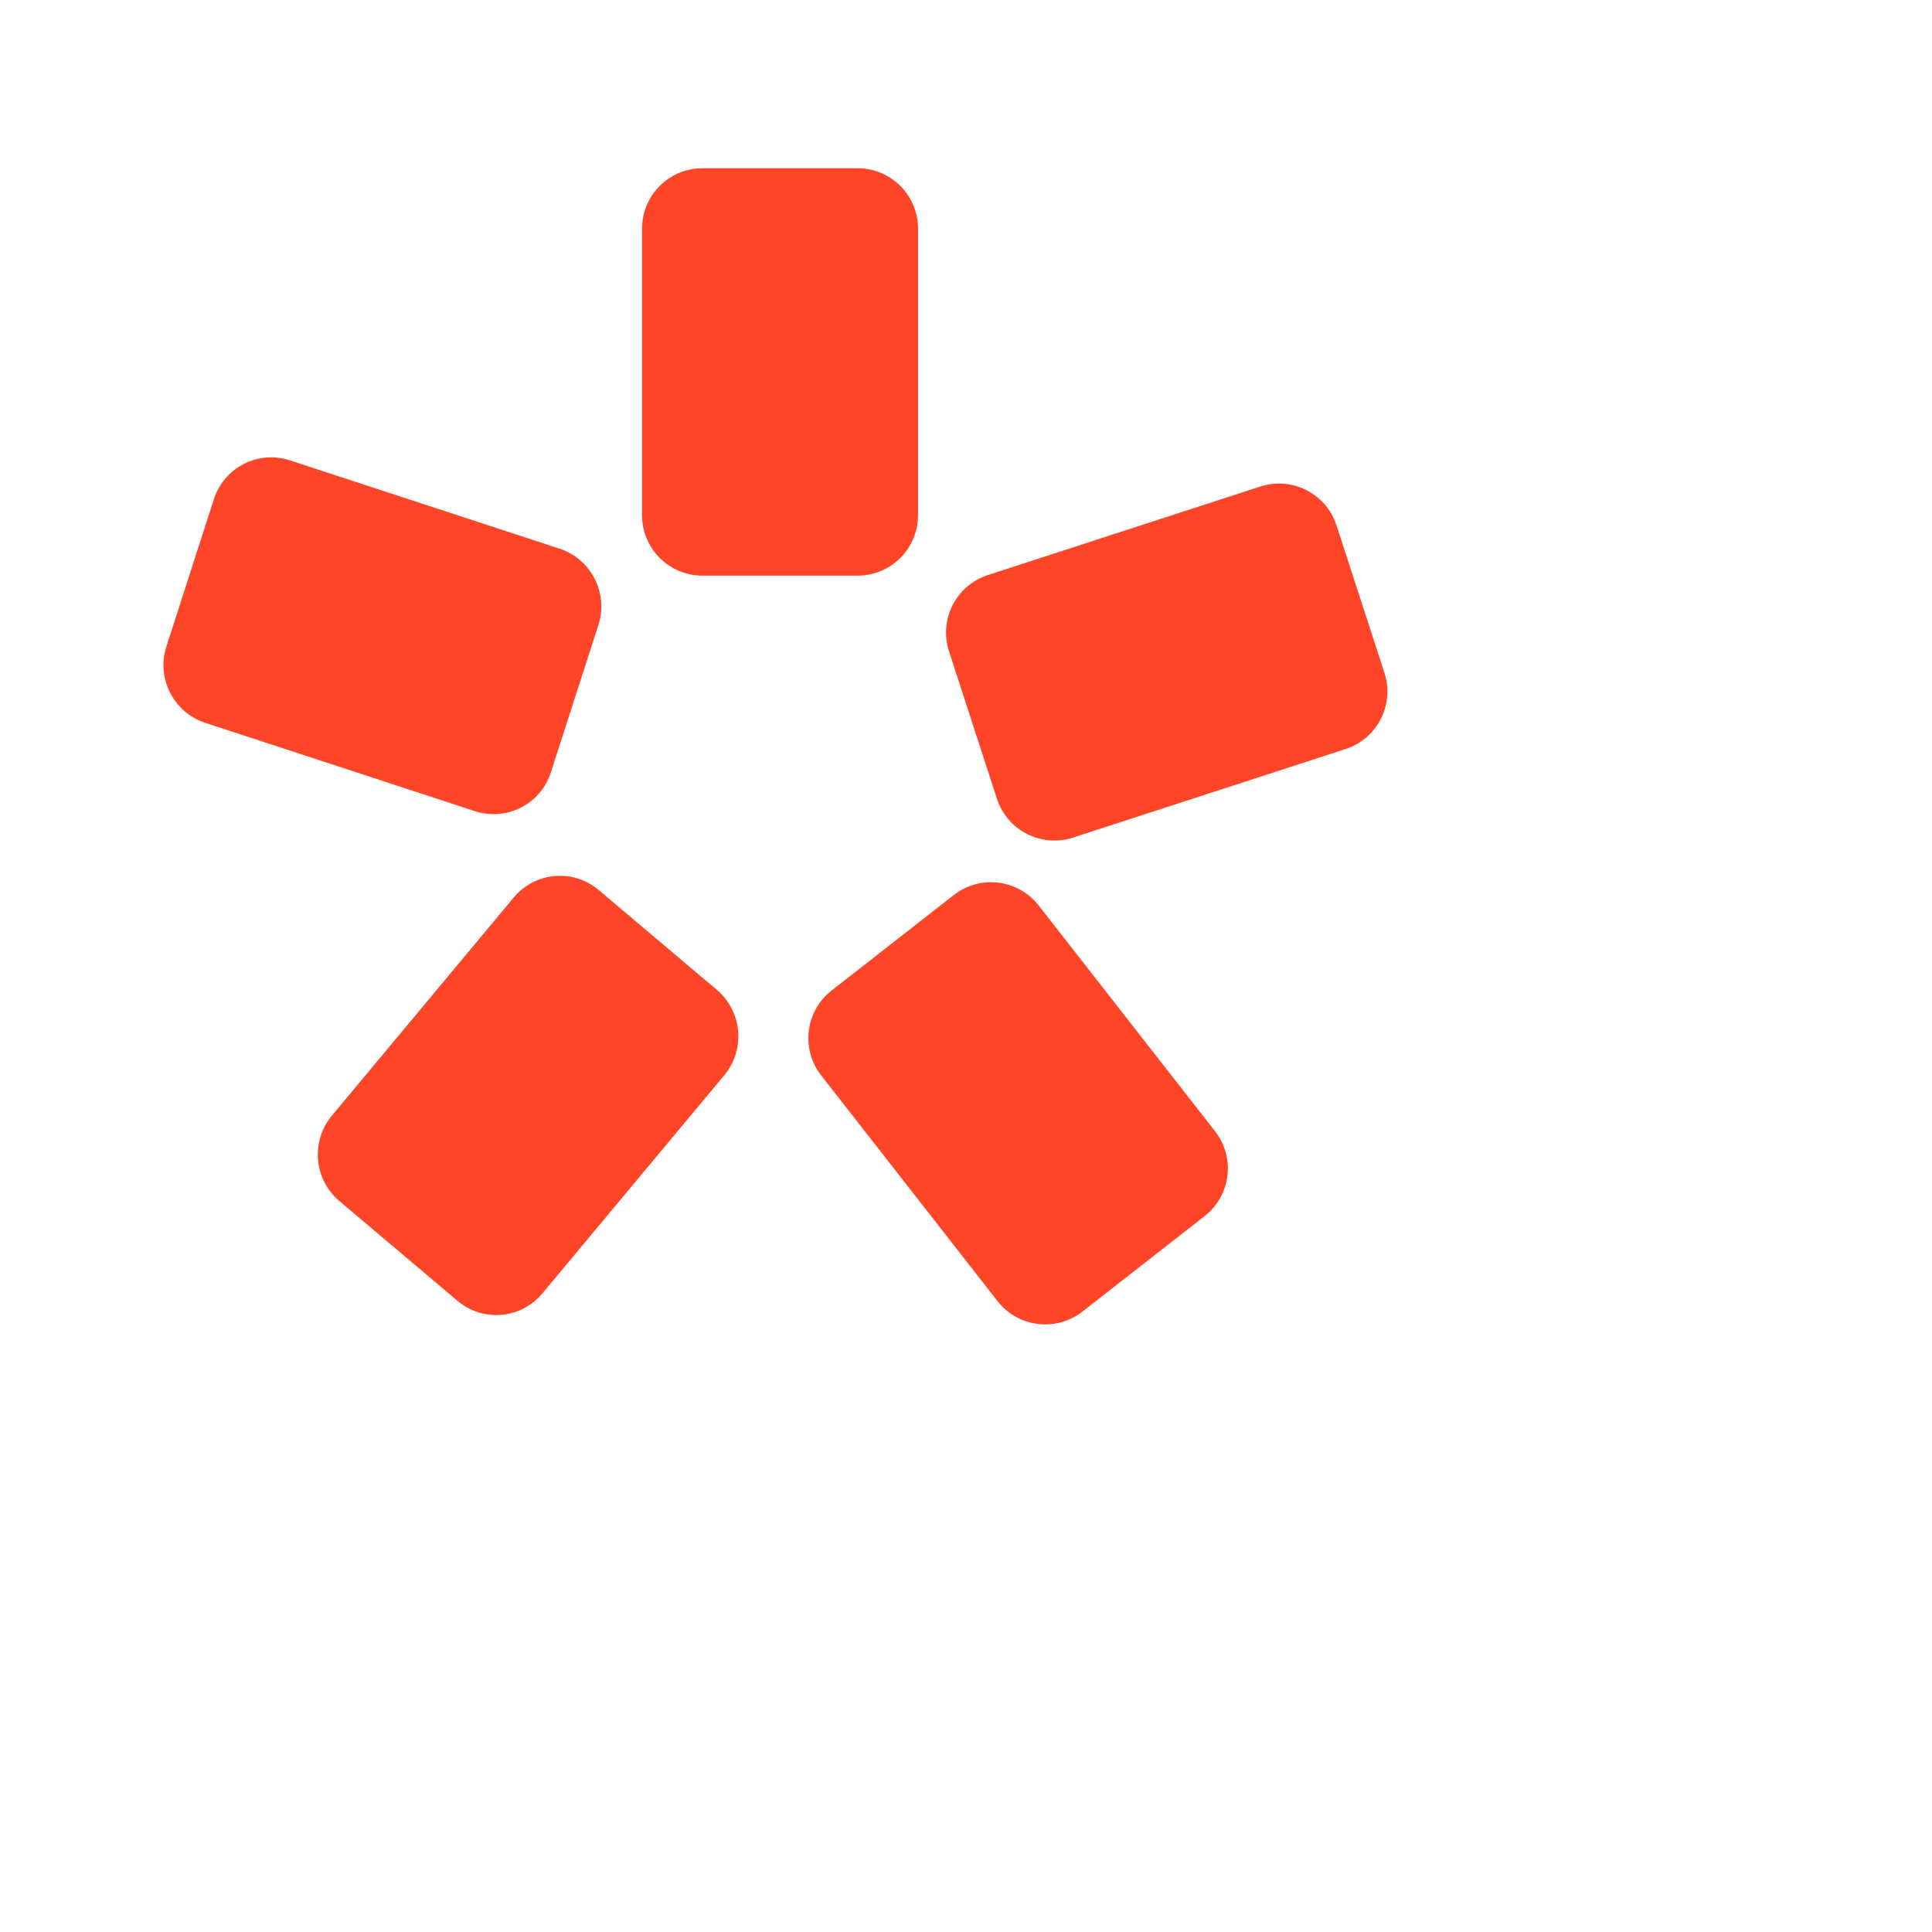 <svg width="588" height="588" viewBox="0 0 588 588" fill="none" xmlns="http://www.w3.org/2000/svg" transform="translate(1, -4) scale(0.8)">
<circle cx="294" cy="294" r="294" fill="white"/>
<g filter="url(#filter0_d_201_79)">
<path d="M348 197C348 209.703 337.703 220 325 220H266C253.297 220 243 209.703 243 197V88C243 75.297 253.297 65 266 65H325C337.703 65 348 75.297 348 88V197Z" fill="#FF4528"/>
</g>
<g filter="url(#filter1_d_201_79)">
<path d="M406.999 319.634C394.918 323.559 381.942 316.948 378.017 304.867L359.785 248.755C355.86 236.674 362.471 223.698 374.552 219.773L478.217 186.09C490.298 182.165 503.273 188.776 507.199 200.857L525.431 256.969C529.356 269.05 522.745 282.026 510.664 285.951L406.999 319.634Z" fill="#FF4528"/>
</g>
<g filter="url(#filter2_d_201_79)">
<path d="M311.151 410.114C303.331 400.105 305.106 385.65 315.115 377.83L361.608 341.506C371.618 333.685 386.072 335.46 393.893 345.47L461 431.363C468.82 441.373 467.045 455.827 457.036 463.648L410.543 499.972C400.533 507.792 386.079 506.017 378.258 496.008L311.151 410.114Z" fill="#FF4528"/>
</g>
<g filter="url(#filter3_d_201_79)">
<path d="M179.4 309.584C191.472 313.538 204.417 306.942 208.315 294.853L226.396 238.774C230.294 226.684 223.668 213.678 211.596 209.724L109.053 176.139C96.981 172.186 84.035 178.781 80.138 190.871L62.057 246.95C58.159 259.04 64.785 272.046 76.857 275.999L179.4 309.584Z" fill="#FF4528"/>
</g>
<g filter="url(#filter4_d_201_79)">
<path d="M274.285 410.062C282.419 400.305 281.146 385.75 271.443 377.553L226.51 339.595C216.806 331.398 202.346 332.662 194.212 342.419L125.021 425.416C116.887 435.173 118.159 449.727 127.863 457.924L172.796 495.882C182.499 504.079 196.959 502.815 205.093 493.058L274.285 410.062Z" fill="#FF4528"/>
</g>
<defs>
<filter id="filter0_d_201_79" x="239" y="65" width="113" height="163" filterUnits="userSpaceOnUse" color-interpolation-filters="sRGB">
<feFlood flood-opacity="0" result="BackgroundImageFix"/>
<feColorMatrix in="SourceAlpha" type="matrix" values="0 0 0 0 0 0 0 0 0 0 0 0 0 0 0 0 0 0 127 0" result="hardAlpha"/>
<feOffset dy="4"/>
<feGaussianBlur stdDeviation="2"/>
<feComposite in2="hardAlpha" operator="out"/>
<feColorMatrix type="matrix" values="0 0 0 0 0 0 0 0 0 0 0 0 0 0 0 0 0 0 0.25 0"/>
<feBlend mode="normal" in2="BackgroundImageFix" result="effect1_dropShadow_201_79"/>
<feBlend mode="normal" in="SourceGraphic" in2="effect1_dropShadow_201_79" result="shape"/>
</filter>
<filter id="filter1_d_201_79" x="354.653" y="184.958" width="175.909" height="143.808" filterUnits="userSpaceOnUse" color-interpolation-filters="sRGB">
<feFlood flood-opacity="0" result="BackgroundImageFix"/>
<feColorMatrix in="SourceAlpha" type="matrix" values="0 0 0 0 0 0 0 0 0 0 0 0 0 0 0 0 0 0 127 0" result="hardAlpha"/>
<feOffset dy="4"/>
<feGaussianBlur stdDeviation="2"/>
<feComposite in2="hardAlpha" operator="out"/>
<feColorMatrix type="matrix" values="0 0 0 0 0 0 0 0 0 0 0 0 0 0 0 0 0 0 0.25 0"/>
<feBlend mode="normal" in2="BackgroundImageFix" result="effect1_dropShadow_201_79"/>
<feBlend mode="normal" in="SourceGraphic" in2="effect1_dropShadow_201_79" result="shape"/>
</filter>
<filter id="filter2_d_201_79" x="302.275" y="336.629" width="167.602" height="176.219" filterUnits="userSpaceOnUse" color-interpolation-filters="sRGB">
<feFlood flood-opacity="0" result="BackgroundImageFix"/>
<feColorMatrix in="SourceAlpha" type="matrix" values="0 0 0 0 0 0 0 0 0 0 0 0 0 0 0 0 0 0 127 0" result="hardAlpha"/>
<feOffset dy="4"/>
<feGaussianBlur stdDeviation="2"/>
<feComposite in2="hardAlpha" operator="out"/>
<feColorMatrix type="matrix" values="0 0 0 0 0 0 0 0 0 0 0 0 0 0 0 0 0 0 0.25 0"/>
<feBlend mode="normal" in2="BackgroundImageFix" result="effect1_dropShadow_201_79"/>
<feBlend mode="normal" in="SourceGraphic" in2="effect1_dropShadow_201_79" result="shape"/>
</filter>
<filter id="filter3_d_201_79" x="56.94" y="174.992" width="174.574" height="143.739" filterUnits="userSpaceOnUse" color-interpolation-filters="sRGB">
<feFlood flood-opacity="0" result="BackgroundImageFix"/>
<feColorMatrix in="SourceAlpha" type="matrix" values="0 0 0 0 0 0 0 0 0 0 0 0 0 0 0 0 0 0 127 0" result="hardAlpha"/>
<feOffset dy="4"/>
<feGaussianBlur stdDeviation="2"/>
<feComposite in2="hardAlpha" operator="out"/>
<feColorMatrix type="matrix" values="0 0 0 0 0 0 0 0 0 0 0 0 0 0 0 0 0 0 0.25 0"/>
<feBlend mode="normal" in2="BackgroundImageFix" result="effect1_dropShadow_201_79"/>
<feBlend mode="normal" in="SourceGraphic" in2="effect1_dropShadow_201_79" result="shape"/>
</filter>
<filter id="filter4_d_201_79" x="115.664" y="334.187" width="167.978" height="175.103" filterUnits="userSpaceOnUse" color-interpolation-filters="sRGB">
<feFlood flood-opacity="0" result="BackgroundImageFix"/>
<feColorMatrix in="SourceAlpha" type="matrix" values="0 0 0 0 0 0 0 0 0 0 0 0 0 0 0 0 0 0 127 0" result="hardAlpha"/>
<feOffset dy="4"/>
<feGaussianBlur stdDeviation="2"/>
<feComposite in2="hardAlpha" operator="out"/>
<feColorMatrix type="matrix" values="0 0 0 0 0 0 0 0 0 0 0 0 0 0 0 0 0 0 0.25 0"/>
<feBlend mode="normal" in2="BackgroundImageFix" result="effect1_dropShadow_201_79"/>
<feBlend mode="normal" in="SourceGraphic" in2="effect1_dropShadow_201_79" result="shape"/>
</filter>
</defs>
</svg>
